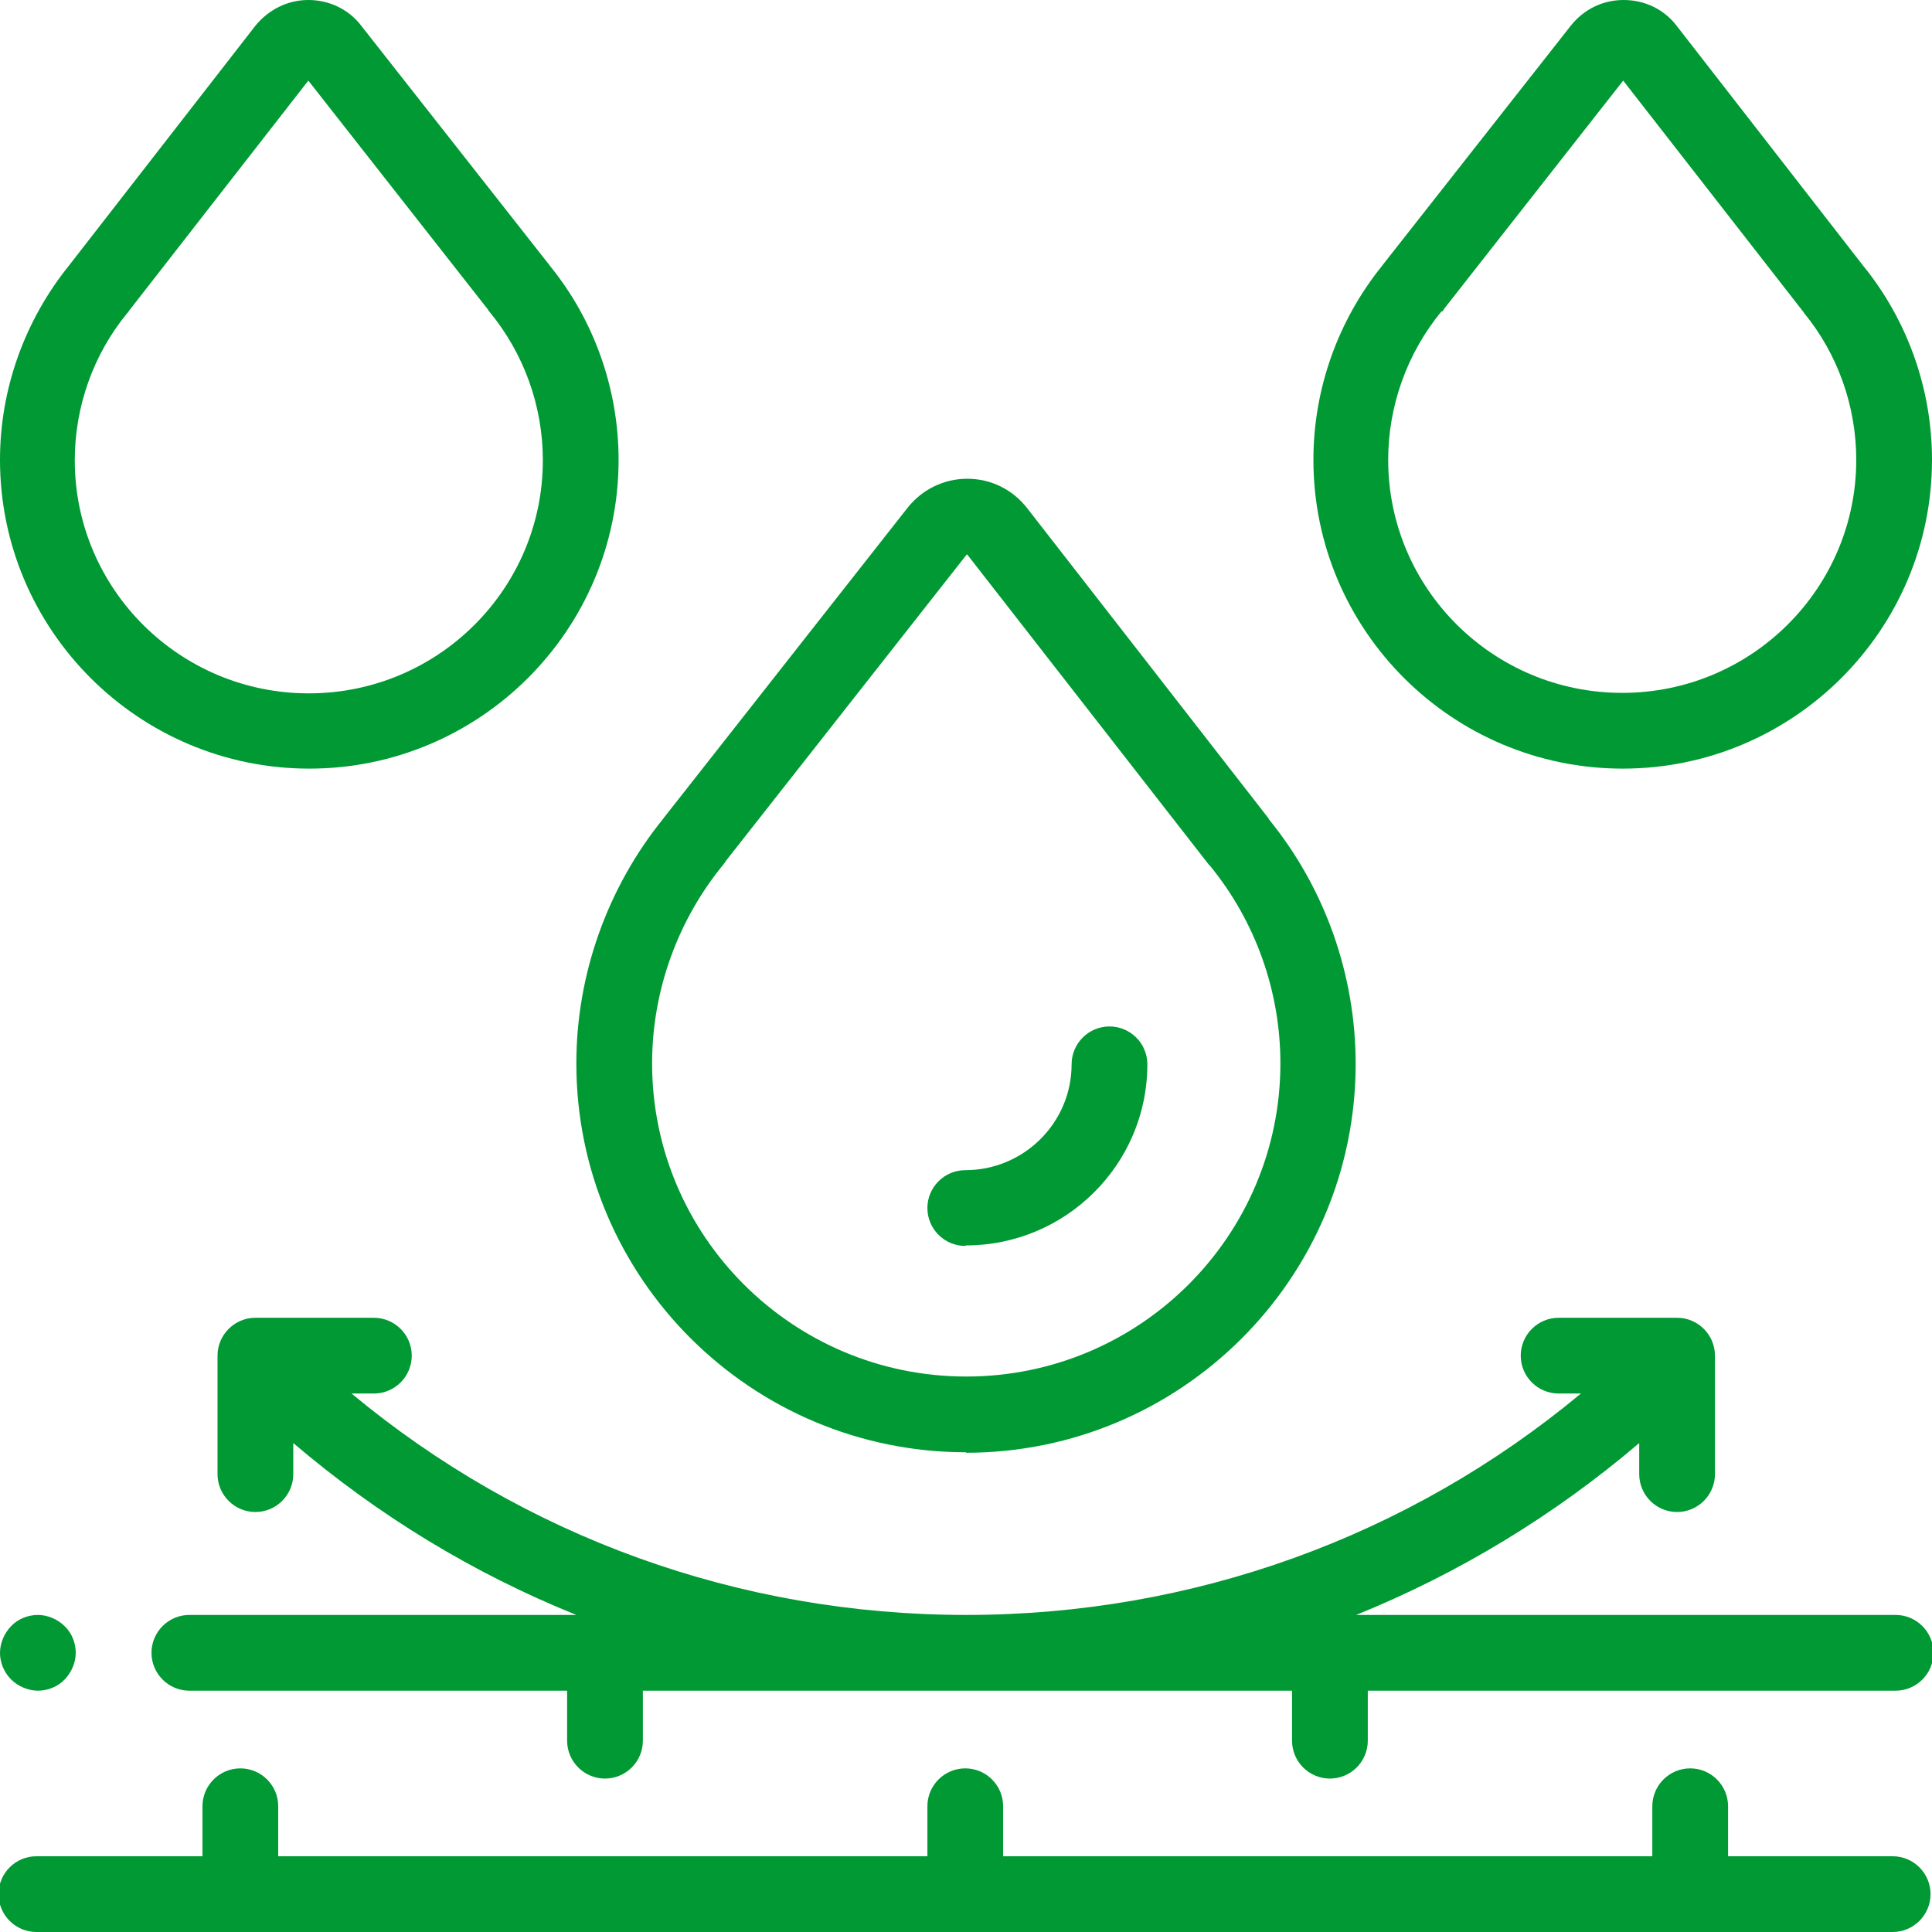 <?xml version="1.0" encoding="UTF-8"?> <!-- Creator: CorelDRAW 2019 (64-Bit) --> <svg xmlns="http://www.w3.org/2000/svg" xmlns:xlink="http://www.w3.org/1999/xlink" xmlns:xodm="http://www.corel.com/coreldraw/odm/2003" xml:space="preserve" width="0.937cm" height="0.937cm" style="shape-rendering:geometricPrecision; text-rendering:geometricPrecision; image-rendering:optimizeQuality; fill-rule:evenodd; clip-rule:evenodd" viewBox="0 0 39.79 39.79"> <defs> <style type="text/css"> <![CDATA[ .fil0 {fill:#009933;fill-rule:nonzero} ]]> </style> </defs> <g id="Слой_x0020_1">  <g id="_1817713609248"> <path class="fil0" d="M39.01 38.23l-3.42 0 0 -1.03c0,-0.43 -0.35,-0.78 -0.78,-0.78 -0.43,0 -0.78,0.35 -0.78,0.78l0 1.03 -13.37 0 0 -1.03c0,-0.43 -0.35,-0.78 -0.78,-0.78 -0.43,0 -0.78,0.35 -0.78,0.78l0 1.03 -13.37 0 0 -1.03c0,-0.43 -0.35,-0.78 -0.78,-0.78 -0.43,0 -0.78,0.35 -0.78,0.78l0 1.03 -3.42 0c-0.43,0 -0.78,0.35 -0.78,0.78 0,0.43 0.35,0.78 0.78,0.78l38.23 0c0.43,0 0.78,-0.35 0.78,-0.78 0,-0.43 -0.35,-0.78 -0.78,-0.78zm0 0z"></path> <path class="fil0" d="M39.01 33.26l-11.08 0c2.1,-0.85 4.07,-2.04 5.83,-3.54l0 0.64c0,0.43 0.35,0.78 0.78,0.78 0.43,0 0.78,-0.35 0.78,-0.78l0 -2.44c0,-0.43 -0.35,-0.78 -0.78,-0.78l-2.44 0c-0.43,0 -0.78,0.35 -0.78,0.78 0,0.43 0.35,0.78 0.78,0.78l0.46 0c-3.55,2.95 -7.99,4.56 -12.66,4.56 -4.68,0 -9.11,-1.61 -12.66,-4.56l0.46 0c0.43,0 0.78,-0.35 0.78,-0.78 0,-0.43 -0.35,-0.78 -0.78,-0.78l-2.44 0c-0.43,0 -0.78,0.35 -0.78,0.78l0 2.44c0,0.43 0.35,0.78 0.78,0.78 0.43,0 0.78,-0.35 0.78,-0.78l0 -0.64c1.76,1.5 3.72,2.69 5.83,3.54l-7.97 0c-0.43,0 -0.78,0.35 -0.78,0.78 0,0.43 0.35,0.78 0.78,0.78l7.78 0 0 1.03c0,0.43 0.35,0.78 0.78,0.78 0.43,0 0.78,-0.35 0.78,-0.78l0 -1.03 13.37 0 0 1.03c0,0.43 0.35,0.78 0.78,0.78 0.43,0 0.78,-0.35 0.78,-0.78l0 -1.03 10.87 0c0.43,0 0.78,-0.35 0.78,-0.78 0,-0.43 -0.35,-0.78 -0.78,-0.78l0 0zm0 0z"></path> <path class="fil0" d="M0.78 34.82c0.2,0 0.41,-0.08 0.55,-0.23 0.14,-0.14 0.23,-0.35 0.23,-0.55 0,-0.2 -0.08,-0.41 -0.23,-0.55 -0.14,-0.14 -0.35,-0.23 -0.55,-0.23 -0.2,0 -0.41,0.08 -0.55,0.23 -0.14,0.14 -0.23,0.35 -0.23,0.55 0,0.2 0.08,0.4 0.23,0.55 0.14,0.14 0.35,0.23 0.55,0.23zm0 0z"></path> <path class="fil0" d="M19.89 29.92c4.43,0 8.03,-3.59 8.03,-8.01 0,-1.83 -0.63,-3.62 -1.79,-5.04 -0,-0 -0,-0 -0,-0.01l-4.98 -6.4c-0.3,-0.38 -0.74,-0.6 -1.23,-0.6 -0,0 -0,0 -0,0 -0.48,0 -0.93,0.22 -1.23,0.6l-5 6.36c-0.01,0.01 -0.02,0.03 -0.03,0.04 -1.15,1.42 -1.79,3.21 -1.79,5.04 0,4.42 3.6,8.01 8.03,8.01zm-4.99 -12.12c0.02,-0.02 0.04,-0.05 0.05,-0.07l4.96 -6.31c0,-0 0.01,-0 0.01,0l4.97 6.38c0.01,0.01 0.02,0.02 0.03,0.03 0.94,1.15 1.45,2.59 1.45,4.07 0,3.56 -2.9,6.45 -6.47,6.45 -3.57,0 -6.47,-2.89 -6.47,-6.45 0,-1.5 0.53,-2.96 1.48,-4.11l0 0zm0 0z"></path> <path class="fil0" d="M33.42 15.83c3.51,0 6.37,-2.85 6.37,-6.36 0,-1.45 -0.5,-2.87 -1.42,-4 -0,-0 -0,-0 -0,-0l-3.84 -4.94c-0.26,-0.34 -0.66,-0.53 -1.09,-0.53 -0,0 -0,0 -0,0 -0.43,0 -0.82,0.19 -1.09,0.53l-3.86 4.91c-0.01,0.01 -0.02,0.03 -0.03,0.04 -0.91,1.13 -1.41,2.54 -1.41,3.99 0,3.51 2.86,6.36 6.37,6.36zm-3.72 -9.41c0.02,-0.02 0.03,-0.04 0.05,-0.07l3.68 -4.69 3.7 4.75c0.01,0.01 0.02,0.02 0.02,0.03 0.7,0.85 1.08,1.93 1.08,3.03 0,2.65 -2.16,4.8 -4.82,4.8 -2.66,0 -4.82,-2.15 -4.82,-4.8 0,-1.11 0.39,-2.2 1.1,-3.06l0 0zm0 0z"></path> <path class="fil0" d="M6.37 15.83c3.51,0 6.37,-2.85 6.37,-6.36 0,-1.45 -0.5,-2.87 -1.41,-3.99 -0.01,-0.01 -0.02,-0.03 -0.03,-0.04l-3.86 -4.91c-0.26,-0.34 -0.66,-0.53 -1.09,-0.53 -0,0 -0,0 -0,0 -0.43,0 -0.82,0.2 -1.09,0.53l-3.84 4.94c-0,0 -0,0 -0,0 -0.91,1.13 -1.42,2.54 -1.42,4 0,3.51 2.86,6.36 6.37,6.36zm-3.74 -9.39c0.01,-0.01 0.02,-0.02 0.02,-0.03l3.7 -4.75 3.68 4.69c0.02,0.02 0.03,0.05 0.05,0.07 0.71,0.86 1.1,1.94 1.1,3.06 0,2.65 -2.16,4.8 -4.82,4.8 -2.66,0 -4.82,-2.15 -4.82,-4.8 0,-1.1 0.38,-2.18 1.08,-3.03l0 0zm0 0z"></path> <path class="fil0" d="M19.89 25.65c2.06,0 3.74,-1.67 3.74,-3.73 0,-0.43 -0.35,-0.78 -0.78,-0.78 -0.43,0 -0.78,0.35 -0.78,0.78 0,1.2 -0.98,2.18 -2.19,2.18 -0.43,0 -0.78,0.35 -0.78,0.78 0,0.43 0.35,0.78 0.78,0.78l0 0zm0 0z"></path> </g> </g> </svg> 
